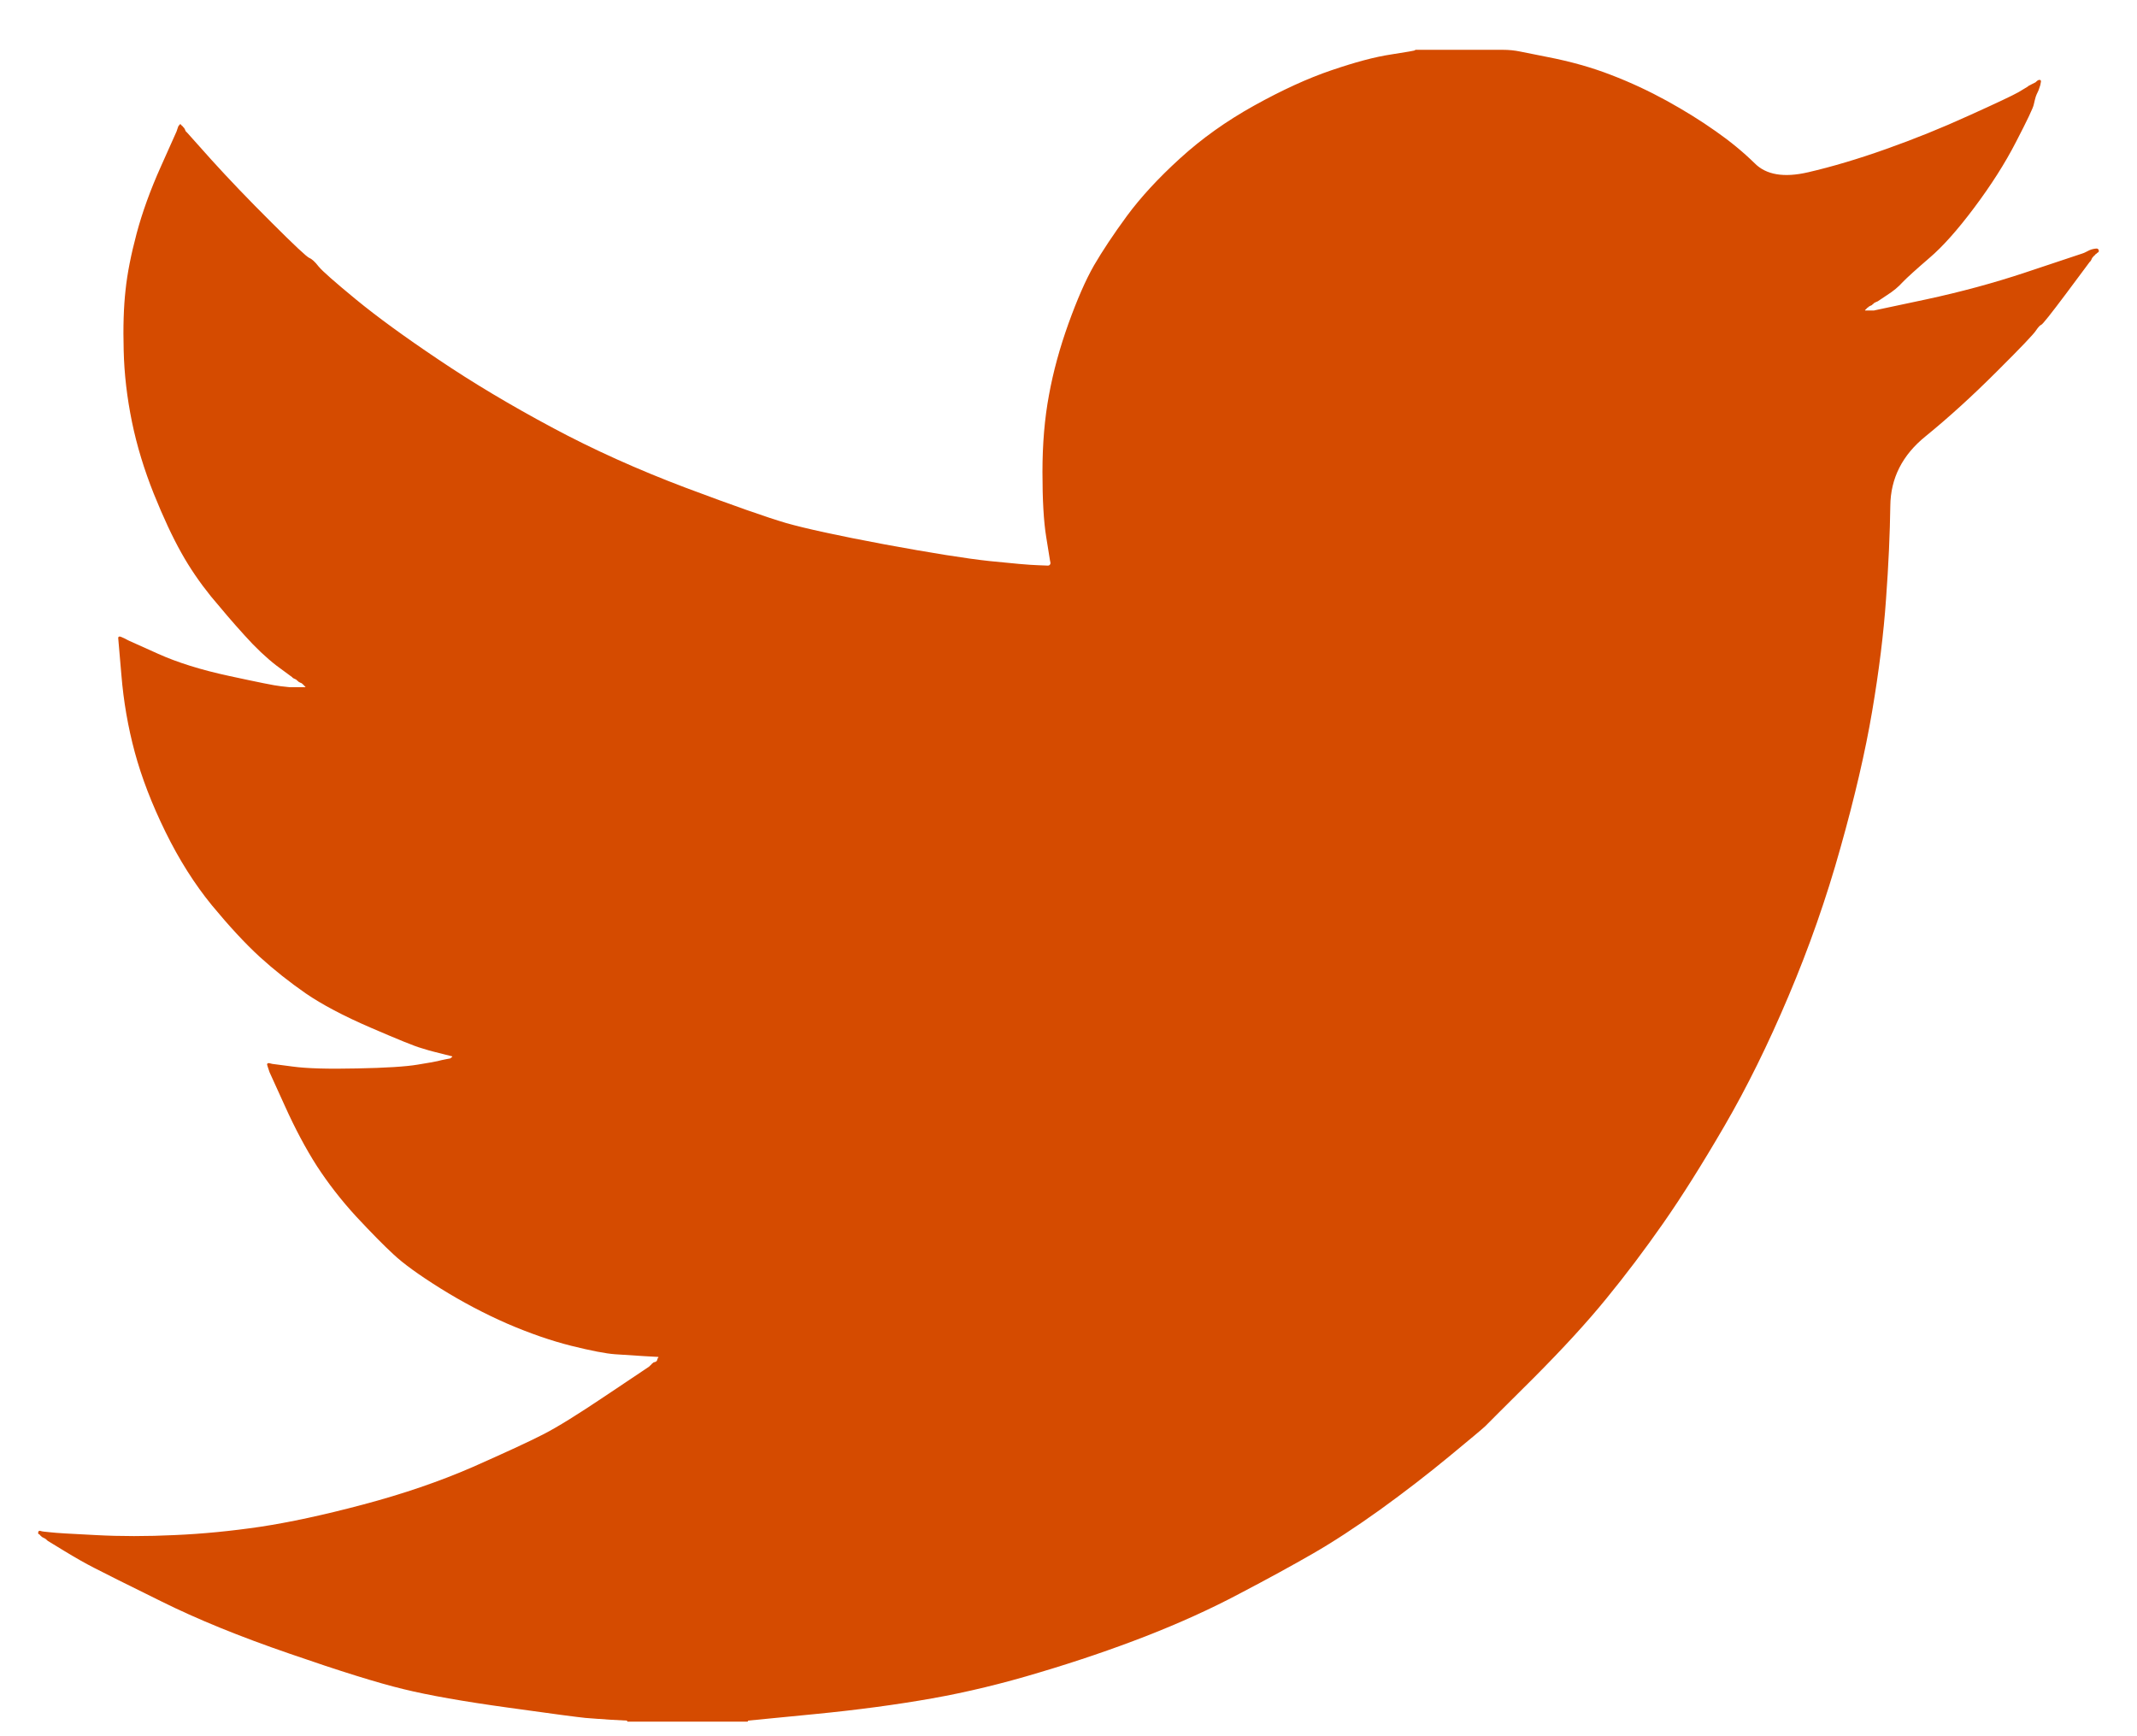 <svg width="16" height="13" viewBox="0 0 16 13" fill="none" xmlns="http://www.w3.org/2000/svg">
<path d="M10.595 0.376C10.595 0.374 10.596 0.373 10.597 0.373H11.253C11.296 0.373 11.339 0.377 11.382 0.386L11.582 0.426C11.758 0.46 11.918 0.505 12.062 0.561C12.206 0.616 12.345 0.681 12.48 0.755C12.614 0.829 12.736 0.905 12.845 0.982C12.954 1.058 13.051 1.138 13.138 1.223C13.223 1.309 13.356 1.332 13.537 1.29C13.718 1.248 13.913 1.19 14.121 1.116C14.33 1.042 14.536 0.959 14.74 0.866C14.944 0.774 15.069 0.715 15.113 0.69C15.152 0.667 15.174 0.653 15.181 0.649C15.182 0.649 15.183 0.648 15.184 0.646C15.185 0.645 15.186 0.644 15.188 0.643L15.2 0.637L15.213 0.63L15.227 0.623L15.239 0.617C15.24 0.617 15.242 0.615 15.243 0.614C15.244 0.613 15.245 0.612 15.246 0.611L15.248 0.609L15.251 0.607C15.252 0.607 15.253 0.606 15.253 0.605C15.255 0.603 15.256 0.602 15.258 0.601L15.269 0.598C15.276 0.597 15.282 0.603 15.281 0.609L15.28 0.616L15.276 0.637L15.269 0.658L15.267 0.664C15.264 0.674 15.26 0.683 15.255 0.693C15.251 0.702 15.246 0.711 15.243 0.721L15.241 0.727C15.237 0.741 15.232 0.76 15.227 0.783C15.223 0.806 15.179 0.899 15.095 1.061C15.012 1.223 14.907 1.387 14.782 1.554C14.657 1.721 14.545 1.847 14.445 1.932C14.345 2.018 14.279 2.078 14.246 2.112C14.214 2.148 14.175 2.18 14.128 2.21L14.059 2.256L14.045 2.262L14.033 2.268C14.032 2.269 14.03 2.27 14.029 2.272C14.028 2.273 14.027 2.274 14.026 2.275L14.024 2.276L14.021 2.278C14.02 2.279 14.019 2.28 14.018 2.281C14.018 2.283 14.016 2.284 14.014 2.285L14.003 2.29L13.992 2.296C13.99 2.297 13.989 2.298 13.988 2.3C13.987 2.301 13.986 2.302 13.985 2.303L13.982 2.304C13.979 2.306 13.977 2.308 13.975 2.311C13.973 2.314 13.971 2.316 13.968 2.318L13.964 2.321C13.964 2.321 13.964 2.321 13.964 2.321C13.963 2.323 13.964 2.325 13.966 2.325H14.027C14.03 2.325 14.032 2.325 14.034 2.324L14.42 2.242C14.68 2.186 14.928 2.119 15.165 2.04L15.54 1.915L15.582 1.901L15.588 1.899C15.598 1.896 15.608 1.892 15.617 1.887L15.631 1.88L15.645 1.873C15.654 1.869 15.664 1.866 15.674 1.864L15.686 1.862L15.697 1.861C15.706 1.86 15.714 1.868 15.714 1.877V1.881C15.714 1.885 15.712 1.888 15.708 1.89C15.707 1.89 15.707 1.89 15.707 1.891L15.703 1.893C15.701 1.894 15.7 1.895 15.699 1.897C15.698 1.898 15.697 1.899 15.696 1.9L15.693 1.901C15.691 1.903 15.688 1.905 15.686 1.908C15.685 1.911 15.682 1.913 15.679 1.915C15.677 1.917 15.674 1.919 15.672 1.922L15.671 1.924C15.67 1.926 15.669 1.927 15.668 1.927C15.666 1.929 15.665 1.93 15.664 1.932L15.659 1.943L15.653 1.954C15.652 1.956 15.651 1.957 15.649 1.958C15.648 1.959 15.647 1.96 15.646 1.961C15.637 1.974 15.579 2.052 15.471 2.196C15.355 2.351 15.292 2.43 15.283 2.432C15.274 2.435 15.261 2.449 15.244 2.474C15.228 2.5 15.13 2.603 14.949 2.783C14.768 2.964 14.591 3.125 14.418 3.266C14.243 3.407 14.155 3.581 14.153 3.788C14.15 3.994 14.14 4.226 14.121 4.485C14.103 4.745 14.068 5.025 14.017 5.326C13.966 5.627 13.887 5.967 13.78 6.347C13.674 6.727 13.544 7.097 13.391 7.458C13.238 7.82 13.078 8.144 12.911 8.431C12.744 8.718 12.591 8.961 12.452 9.16C12.313 9.359 12.171 9.547 12.027 9.723C11.884 9.899 11.702 10.097 11.482 10.318C11.261 10.537 11.141 10.658 11.12 10.679C11.099 10.699 11.008 10.775 10.848 10.907C10.688 11.039 10.517 11.171 10.333 11.304C10.15 11.435 9.982 11.545 9.829 11.633C9.676 11.721 9.492 11.822 9.276 11.935C9.061 12.049 8.828 12.154 8.577 12.252C8.327 12.349 8.063 12.439 7.784 12.522C7.506 12.606 7.237 12.671 6.977 12.717C6.718 12.763 6.423 12.803 6.094 12.835L5.603 12.883C5.602 12.883 5.6 12.885 5.6 12.887C5.6 12.889 5.598 12.891 5.596 12.891H4.699C4.697 12.891 4.696 12.889 4.696 12.887C4.696 12.885 4.694 12.883 4.692 12.883L4.578 12.877C4.499 12.872 4.434 12.867 4.383 12.863C4.332 12.858 4.139 12.833 3.805 12.786C3.472 12.74 3.21 12.694 3.019 12.647C2.829 12.601 2.546 12.513 2.171 12.383C1.795 12.254 1.474 12.123 1.207 11.99C0.94 11.859 0.774 11.775 0.706 11.74C0.639 11.706 0.564 11.663 0.48 11.612L0.357 11.537C0.356 11.537 0.355 11.535 0.354 11.534C0.353 11.533 0.352 11.531 0.35 11.53L0.348 11.529L0.346 11.527C0.345 11.527 0.344 11.526 0.343 11.524C0.342 11.523 0.34 11.522 0.339 11.521L0.327 11.515L0.316 11.509C0.314 11.509 0.313 11.507 0.312 11.506C0.311 11.505 0.31 11.504 0.309 11.503L0.307 11.501C0.304 11.499 0.301 11.497 0.3 11.494L0.298 11.492C0.297 11.491 0.296 11.49 0.295 11.489L0.294 11.488C0.293 11.488 0.292 11.487 0.291 11.487C0.288 11.487 0.286 11.485 0.286 11.482V11.474C0.286 11.466 0.292 11.461 0.3 11.462C0.309 11.465 0.318 11.467 0.328 11.468L0.376 11.473C0.418 11.478 0.531 11.485 0.717 11.494C0.902 11.504 1.1 11.504 1.308 11.494C1.517 11.485 1.73 11.464 1.948 11.432C2.166 11.399 2.423 11.344 2.72 11.265C3.017 11.186 3.29 11.093 3.538 10.985C3.786 10.875 3.962 10.794 4.067 10.74C4.171 10.687 4.329 10.589 4.543 10.445L4.861 10.232C4.862 10.23 4.863 10.229 4.864 10.228C4.865 10.227 4.866 10.225 4.868 10.225L4.87 10.223C4.872 10.221 4.875 10.219 4.877 10.216C4.878 10.213 4.881 10.211 4.884 10.209L4.886 10.207C4.887 10.207 4.888 10.206 4.889 10.205C4.89 10.203 4.892 10.202 4.894 10.201L4.904 10.198C4.913 10.196 4.919 10.19 4.921 10.181L4.924 10.171C4.925 10.169 4.926 10.167 4.928 10.166L4.929 10.165C4.929 10.165 4.93 10.165 4.93 10.164C4.931 10.163 4.93 10.161 4.928 10.16L4.821 10.154C4.747 10.149 4.675 10.144 4.605 10.14C4.536 10.135 4.427 10.114 4.278 10.077C4.13 10.04 3.97 9.985 3.798 9.911C3.627 9.836 3.46 9.748 3.298 9.647C3.135 9.545 3.018 9.46 2.946 9.392C2.874 9.326 2.781 9.231 2.667 9.109C2.554 8.986 2.456 8.859 2.372 8.73C2.289 8.6 2.209 8.45 2.133 8.281L2.018 8.028L2.011 8.007L2.004 7.986L2 7.972C1.998 7.966 2.004 7.96 2.011 7.96L2.018 7.961L2.039 7.966L2.192 7.986C2.294 8 2.454 8.005 2.672 8C2.89 7.996 3.04 7.986 3.124 7.972C3.207 7.959 3.258 7.949 3.277 7.945L3.305 7.938L3.339 7.931L3.371 7.925C3.373 7.924 3.375 7.923 3.376 7.921C3.377 7.92 3.377 7.919 3.378 7.919L3.381 7.917L3.385 7.914C3.385 7.914 3.385 7.914 3.386 7.914C3.387 7.912 3.386 7.909 3.384 7.909L3.36 7.903L3.332 7.896L3.305 7.889L3.277 7.882L3.249 7.875C3.23 7.871 3.198 7.861 3.152 7.847C3.105 7.834 2.98 7.783 2.776 7.695C2.572 7.607 2.41 7.521 2.289 7.438C2.168 7.354 2.053 7.263 1.944 7.164C1.835 7.064 1.716 6.935 1.586 6.778C1.457 6.62 1.341 6.437 1.239 6.229C1.137 6.021 1.06 5.821 1.009 5.632C0.958 5.443 0.925 5.25 0.909 5.055L0.885 4.777C0.884 4.77 0.891 4.765 0.898 4.766C0.907 4.769 0.916 4.772 0.925 4.777L0.926 4.777L0.94 4.784L0.953 4.791L0.967 4.798L1.183 4.895C1.327 4.96 1.505 5.016 1.719 5.062C1.932 5.108 2.059 5.134 2.101 5.138L2.164 5.145H2.284C2.286 5.145 2.288 5.143 2.287 5.141C2.286 5.141 2.286 5.141 2.286 5.141L2.282 5.138C2.279 5.136 2.277 5.134 2.275 5.131C2.273 5.129 2.271 5.126 2.268 5.124L2.266 5.123C2.265 5.122 2.264 5.121 2.263 5.12C2.262 5.118 2.26 5.117 2.259 5.116L2.247 5.111L2.236 5.105C2.234 5.104 2.233 5.103 2.232 5.101C2.231 5.1 2.23 5.099 2.229 5.098L2.226 5.097L2.224 5.095C2.223 5.094 2.222 5.093 2.221 5.092C2.22 5.091 2.219 5.089 2.217 5.088L2.206 5.083L2.194 5.077C2.192 5.076 2.191 5.075 2.19 5.073C2.189 5.072 2.188 5.071 2.187 5.07C2.178 5.064 2.139 5.035 2.069 4.983C1.993 4.924 1.913 4.849 1.83 4.756C1.746 4.664 1.663 4.566 1.579 4.465C1.496 4.362 1.421 4.253 1.357 4.138C1.292 4.022 1.223 3.875 1.151 3.696C1.08 3.518 1.025 3.339 0.988 3.159C0.951 2.978 0.93 2.8 0.926 2.624C0.921 2.448 0.926 2.297 0.94 2.172C0.953 2.047 0.981 1.906 1.023 1.748C1.065 1.591 1.125 1.424 1.204 1.248L1.322 0.984L1.329 0.963L1.335 0.946C1.336 0.944 1.337 0.942 1.339 0.941C1.34 0.94 1.341 0.939 1.341 0.938L1.343 0.936L1.345 0.933C1.346 0.932 1.346 0.931 1.347 0.931C1.349 0.93 1.351 0.93 1.353 0.931C1.354 0.931 1.354 0.932 1.355 0.933L1.357 0.936C1.359 0.938 1.361 0.941 1.364 0.943C1.367 0.944 1.369 0.947 1.371 0.95L1.372 0.952C1.373 0.953 1.374 0.954 1.375 0.955C1.377 0.956 1.378 0.957 1.379 0.959L1.385 0.97L1.39 0.982C1.391 0.983 1.392 0.985 1.394 0.986C1.395 0.987 1.396 0.988 1.397 0.989L1.398 0.99C1.398 0.991 1.399 0.992 1.4 0.992L1.586 1.2C1.712 1.339 1.86 1.494 2.032 1.665C2.203 1.836 2.298 1.925 2.317 1.932C2.335 1.939 2.359 1.961 2.386 1.996C2.414 2.03 2.507 2.112 2.665 2.242C2.822 2.371 3.029 2.522 3.284 2.693C3.539 2.865 3.822 3.034 4.132 3.2C4.443 3.367 4.777 3.517 5.134 3.652C5.491 3.786 5.742 3.874 5.885 3.916C6.029 3.957 6.275 4.011 6.623 4.076C6.97 4.14 7.232 4.182 7.409 4.201C7.585 4.219 7.705 4.23 7.77 4.232L7.847 4.235C7.858 4.235 7.866 4.225 7.865 4.214L7.861 4.194L7.833 4.02C7.814 3.904 7.805 3.742 7.805 3.534C7.805 3.325 7.821 3.133 7.854 2.957C7.886 2.781 7.935 2.603 8 2.422C8.065 2.242 8.128 2.097 8.191 1.987C8.254 1.879 8.336 1.755 8.438 1.616C8.54 1.478 8.672 1.334 8.835 1.186C8.997 1.038 9.182 0.906 9.391 0.79C9.6 0.674 9.792 0.586 9.969 0.526C10.145 0.466 10.293 0.426 10.414 0.408C10.534 0.389 10.595 0.379 10.595 0.376Z" fill="#D54B00"/>
</svg>
